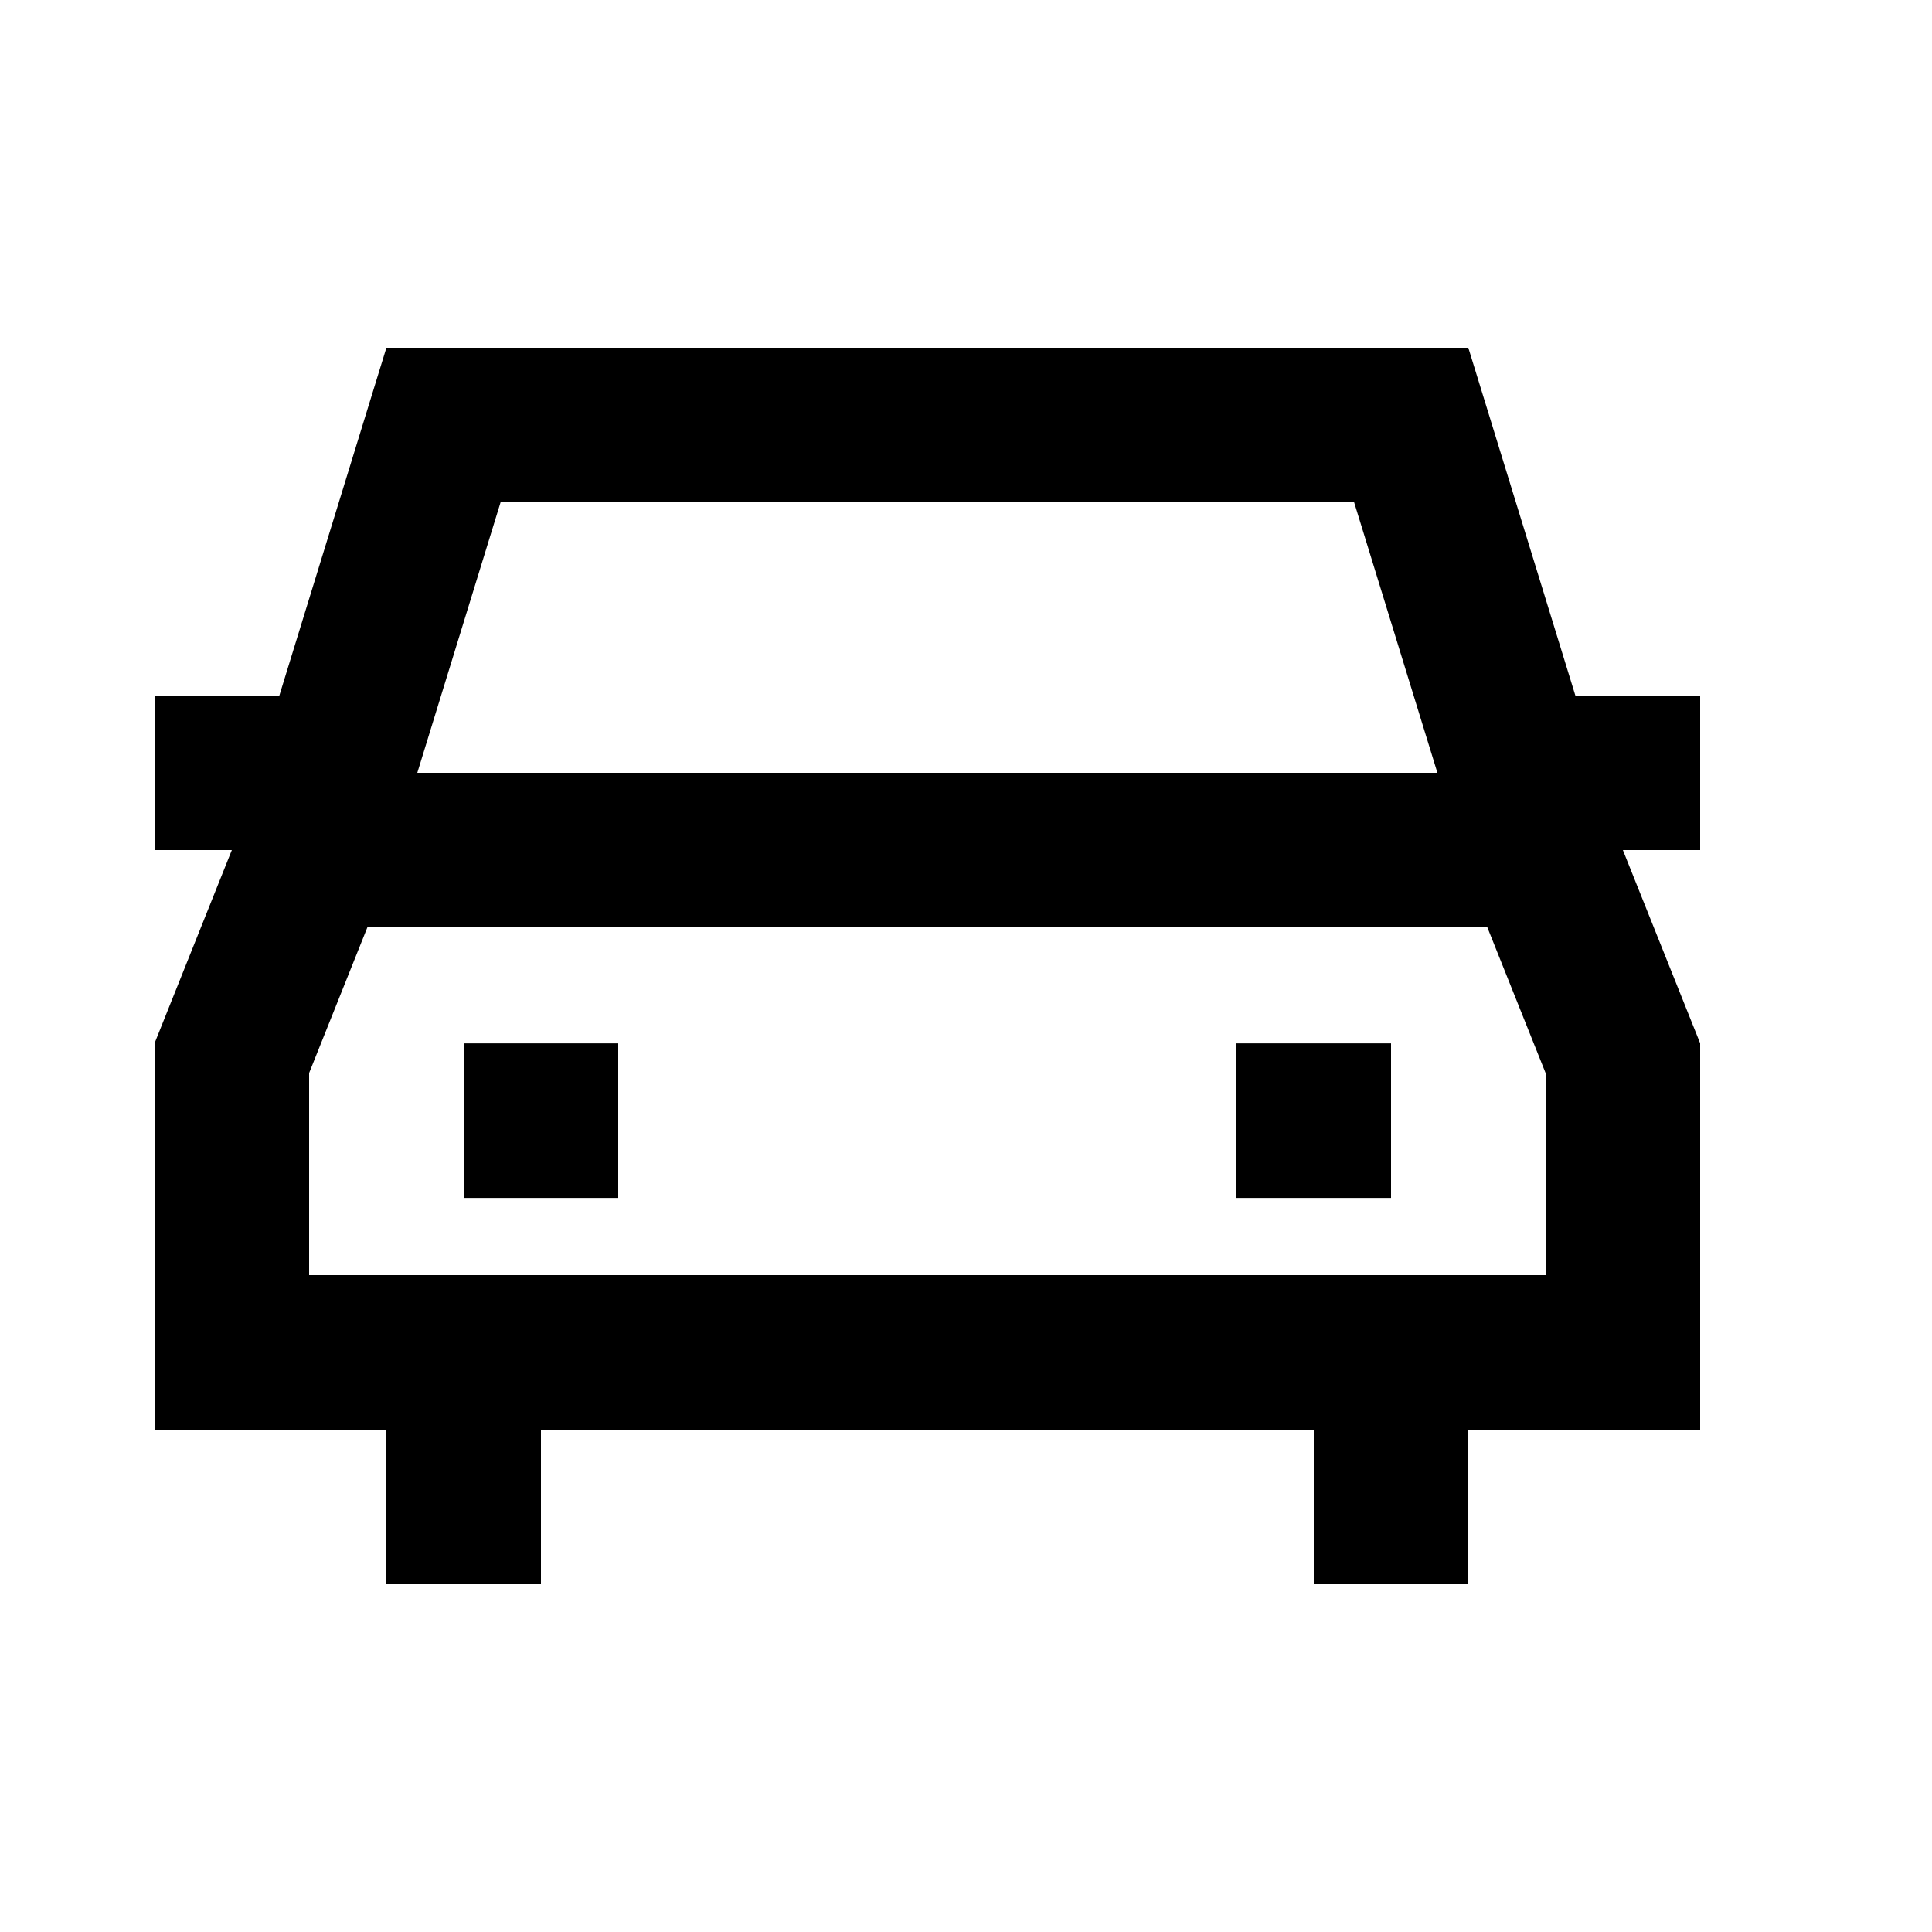 <svg width="20" height="20" viewBox="0 0 20 20" fill="none" xmlns="http://www.w3.org/2000/svg">
<path fill-rule="evenodd" clip-rule="evenodd" d="M6.4 12.401H4.8V10.801H6.4V12.401Z" fill="black"/>
<path fill-rule="evenodd" clip-rule="evenodd" d="M14.4 12.401H12.8V10.801H14.4V12.401Z" fill="black"/>
<path fill-rule="evenodd" clip-rule="evenodd" d="M2.4 8.8L1.6 10.8V14.8H4V16.4H5.6V14.8H13.6V16.4H15.2V14.8H17.6V10.8L16.8 8.8H17.6V7.2H16.308L15.2 3.6H4L2.892 7.2H1.6V8.8H2.4ZM5.182 5.2L4.32 8H14.88L14.018 5.2H5.182ZM15.397 9.6H3.803L3.2 11.108V13.2H16V11.108L15.397 9.6Z" fill="black"/>
</svg>
